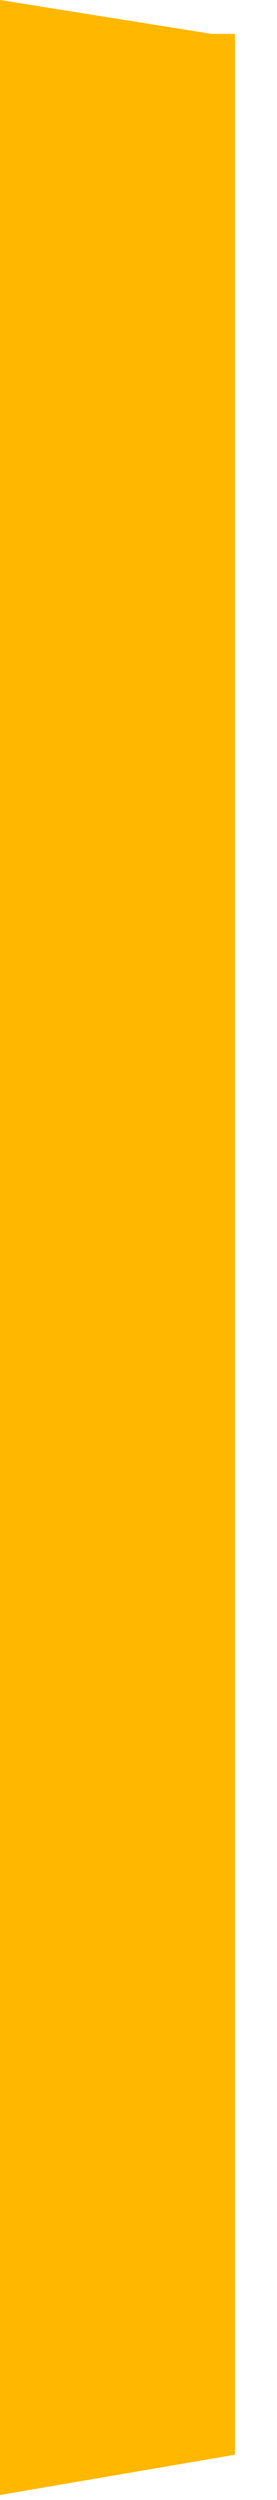 <?xml version="1.0" encoding="utf-8"?>
<svg xmlns="http://www.w3.org/2000/svg" fill="none" height="100%" overflow="visible" preserveAspectRatio="none" style="display: block;" viewBox="0 0 1 9" width="100%">
<path d="M0 0V8.982L0.848 8.837V0.122H0.764L0 0Z" fill="url(#paint0_linear_0_13544)" id="Vector"/>
<defs>
<linearGradient gradientUnits="userSpaceOnUse" id="paint0_linear_0_13544" x1="-15.692" x2="1.023" y1="-0.657" y2="4.745">
<stop stop-color="#FFB700"/>
<stop offset="1" stop-color="#FFB700"/>
</linearGradient>
</defs>
</svg>